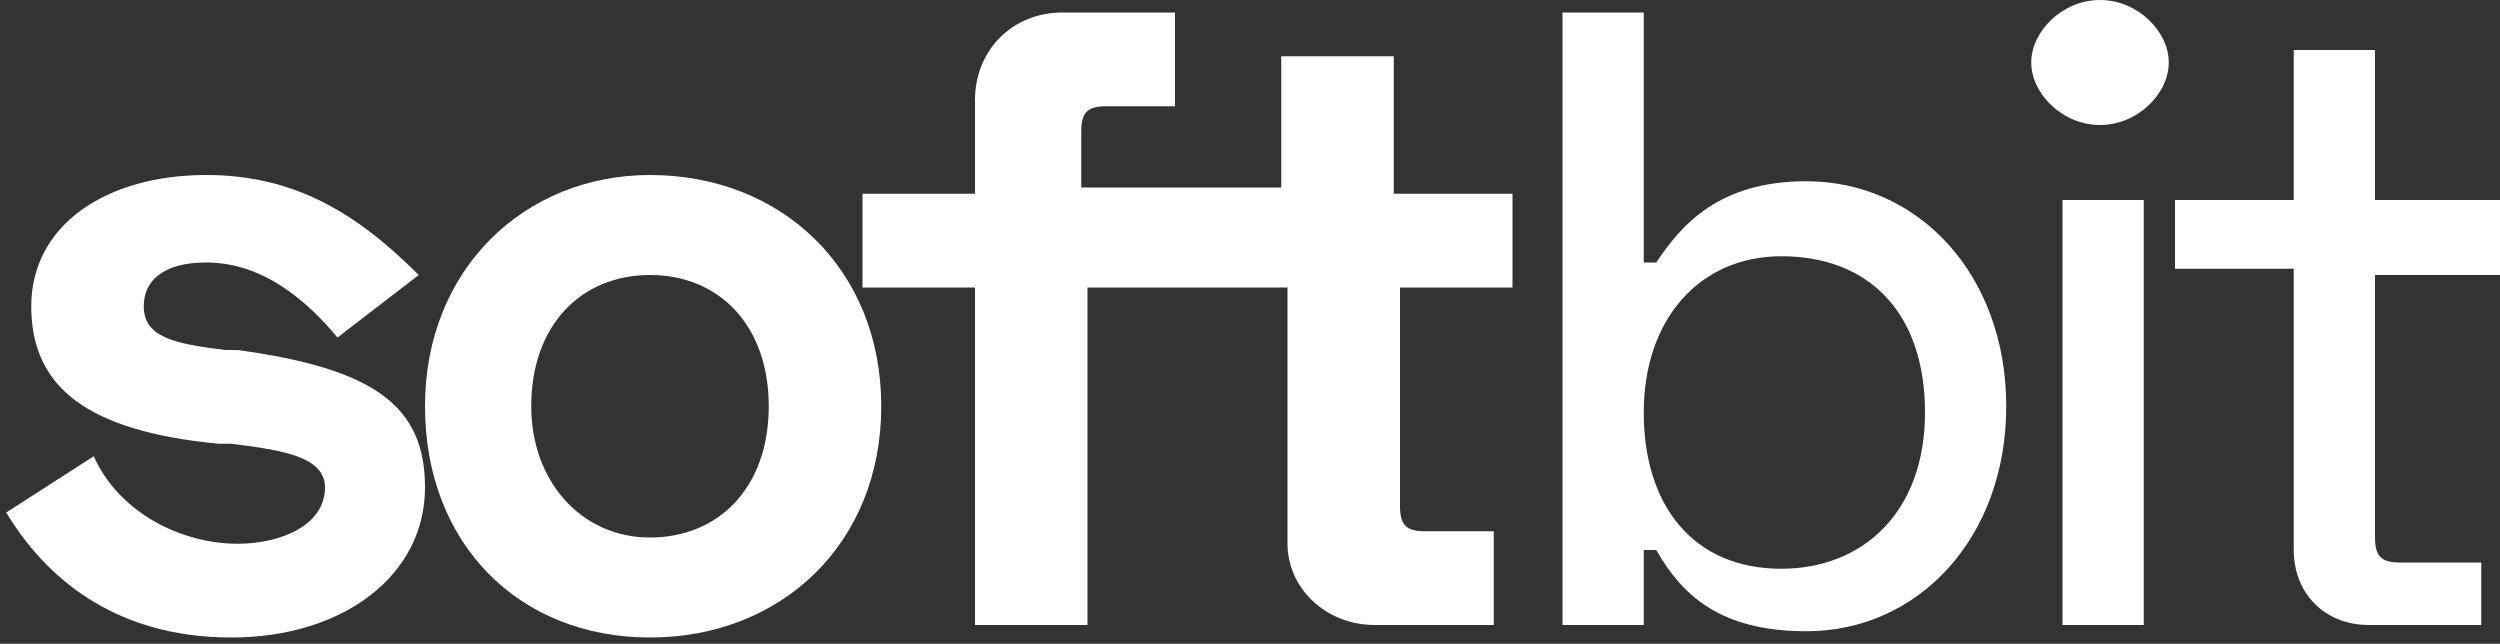 <?xml version="1.0" encoding="utf-8"?>
<!-- Generator: Adobe Illustrator 24.2.1, SVG Export Plug-In . SVG Version: 6.00 Build 0)  -->
<svg version="1.1" id="Laag_1" xmlns="http://www.w3.org/2000/svg" xmlns:xlink="http://www.w3.org/1999/xlink" x="0px" y="0px"
	 viewBox="0 0 40 10.3" style="enable-background:new 0 0 40 10.3;" xml:space="preserve">
<rect x="0" y="0" width="40" height="10.3" fill="#333333" stroke="none"/>
<style type="text/css">
	.st0{fill:#FFFFFF;}
</style>
<g>
	<path class="st0" d="M3.3,2.8c1.4,0,2.4,0.6,3.4,1.6l-1.3,1C4.9,4.8,4.2,4.2,3.3,4.2c-0.7,0-1,0.3-1,0.7c0,0.5,0.5,0.6,1.3,0.7h0.2
		c2.2,0.3,3,0.9,3,2.2c0,1.4-1.3,2.4-3.1,2.4c-1.9,0-3-1-3.6-2l1.4-0.9c0.4,0.9,1.4,1.4,2.3,1.4c0.7,0,1.4-0.3,1.4-0.9
		c0-0.5-0.7-0.6-1.5-0.7H3.5c-2.1-0.2-3-0.9-3-2.2S1.7,2.8,3.3,2.8z"/>
	<path class="st0" d="M10.4,2.8c2.1,0,3.7,1.5,3.7,3.7s-1.6,3.7-3.7,3.7S6.8,8.7,6.8,6.5S8.4,2.8,10.4,2.8z M10.4,8.6
		c1.1,0,1.9-0.8,1.9-2.1s-0.8-2.1-1.9-2.1S8.5,5.2,8.5,6.5C8.5,7.7,9.3,8.6,10.4,8.6z"/>
	<path class="st0" d="M22.4,4.6v3.5c0,0.3,0.1,0.4,0.4,0.4h1.1V10H22c-0.8,0-1.4-0.6-1.4-1.3V4.6h-3.2V10h-1.8V4.6h-1.8V3.1h1.8V1.6
		c0-0.8,0.6-1.4,1.4-1.4h1.8v1.5h-1.1c-0.3,0-0.4,0.1-0.4,0.4V3h3.2V0.9h1.8v2.2h1.9v1.5H22.4z"/>
	<path class="st0" d="M26.3,0.2v4h0.2c0.4-0.6,1-1.3,2.4-1.3c1.8,0,3.2,1.5,3.2,3.6s-1.4,3.6-3.2,3.6c-1.4,0-2-0.6-2.4-1.3h-0.2V10
		H25V0.2H26.3z M26.3,6.6c0,1.5,0.8,2.5,2.2,2.5c1.3,0,2.3-0.9,2.3-2.5s-0.9-2.5-2.3-2.5C27.2,4.1,26.3,5.1,26.3,6.6z"/>
	<path class="st0" d="M33.6,0c0.6,0,1.1,0.5,1.1,1s-0.5,1-1.1,1s-1.1-0.5-1.1-1S33,0,33.6,0z M34.3,10H33V3.2h1.3V10z"/>
	<path class="st0" d="M36.7,3.2V0.8H38v2.4h2v1.2h-2v4.2C38,8.9,38.1,9,38.4,9h1.3v1h-1.8c-0.7,0-1.2-0.5-1.2-1.2V4.3h-1.9V3.2H36.7
		z"/>
</g>
</svg>
